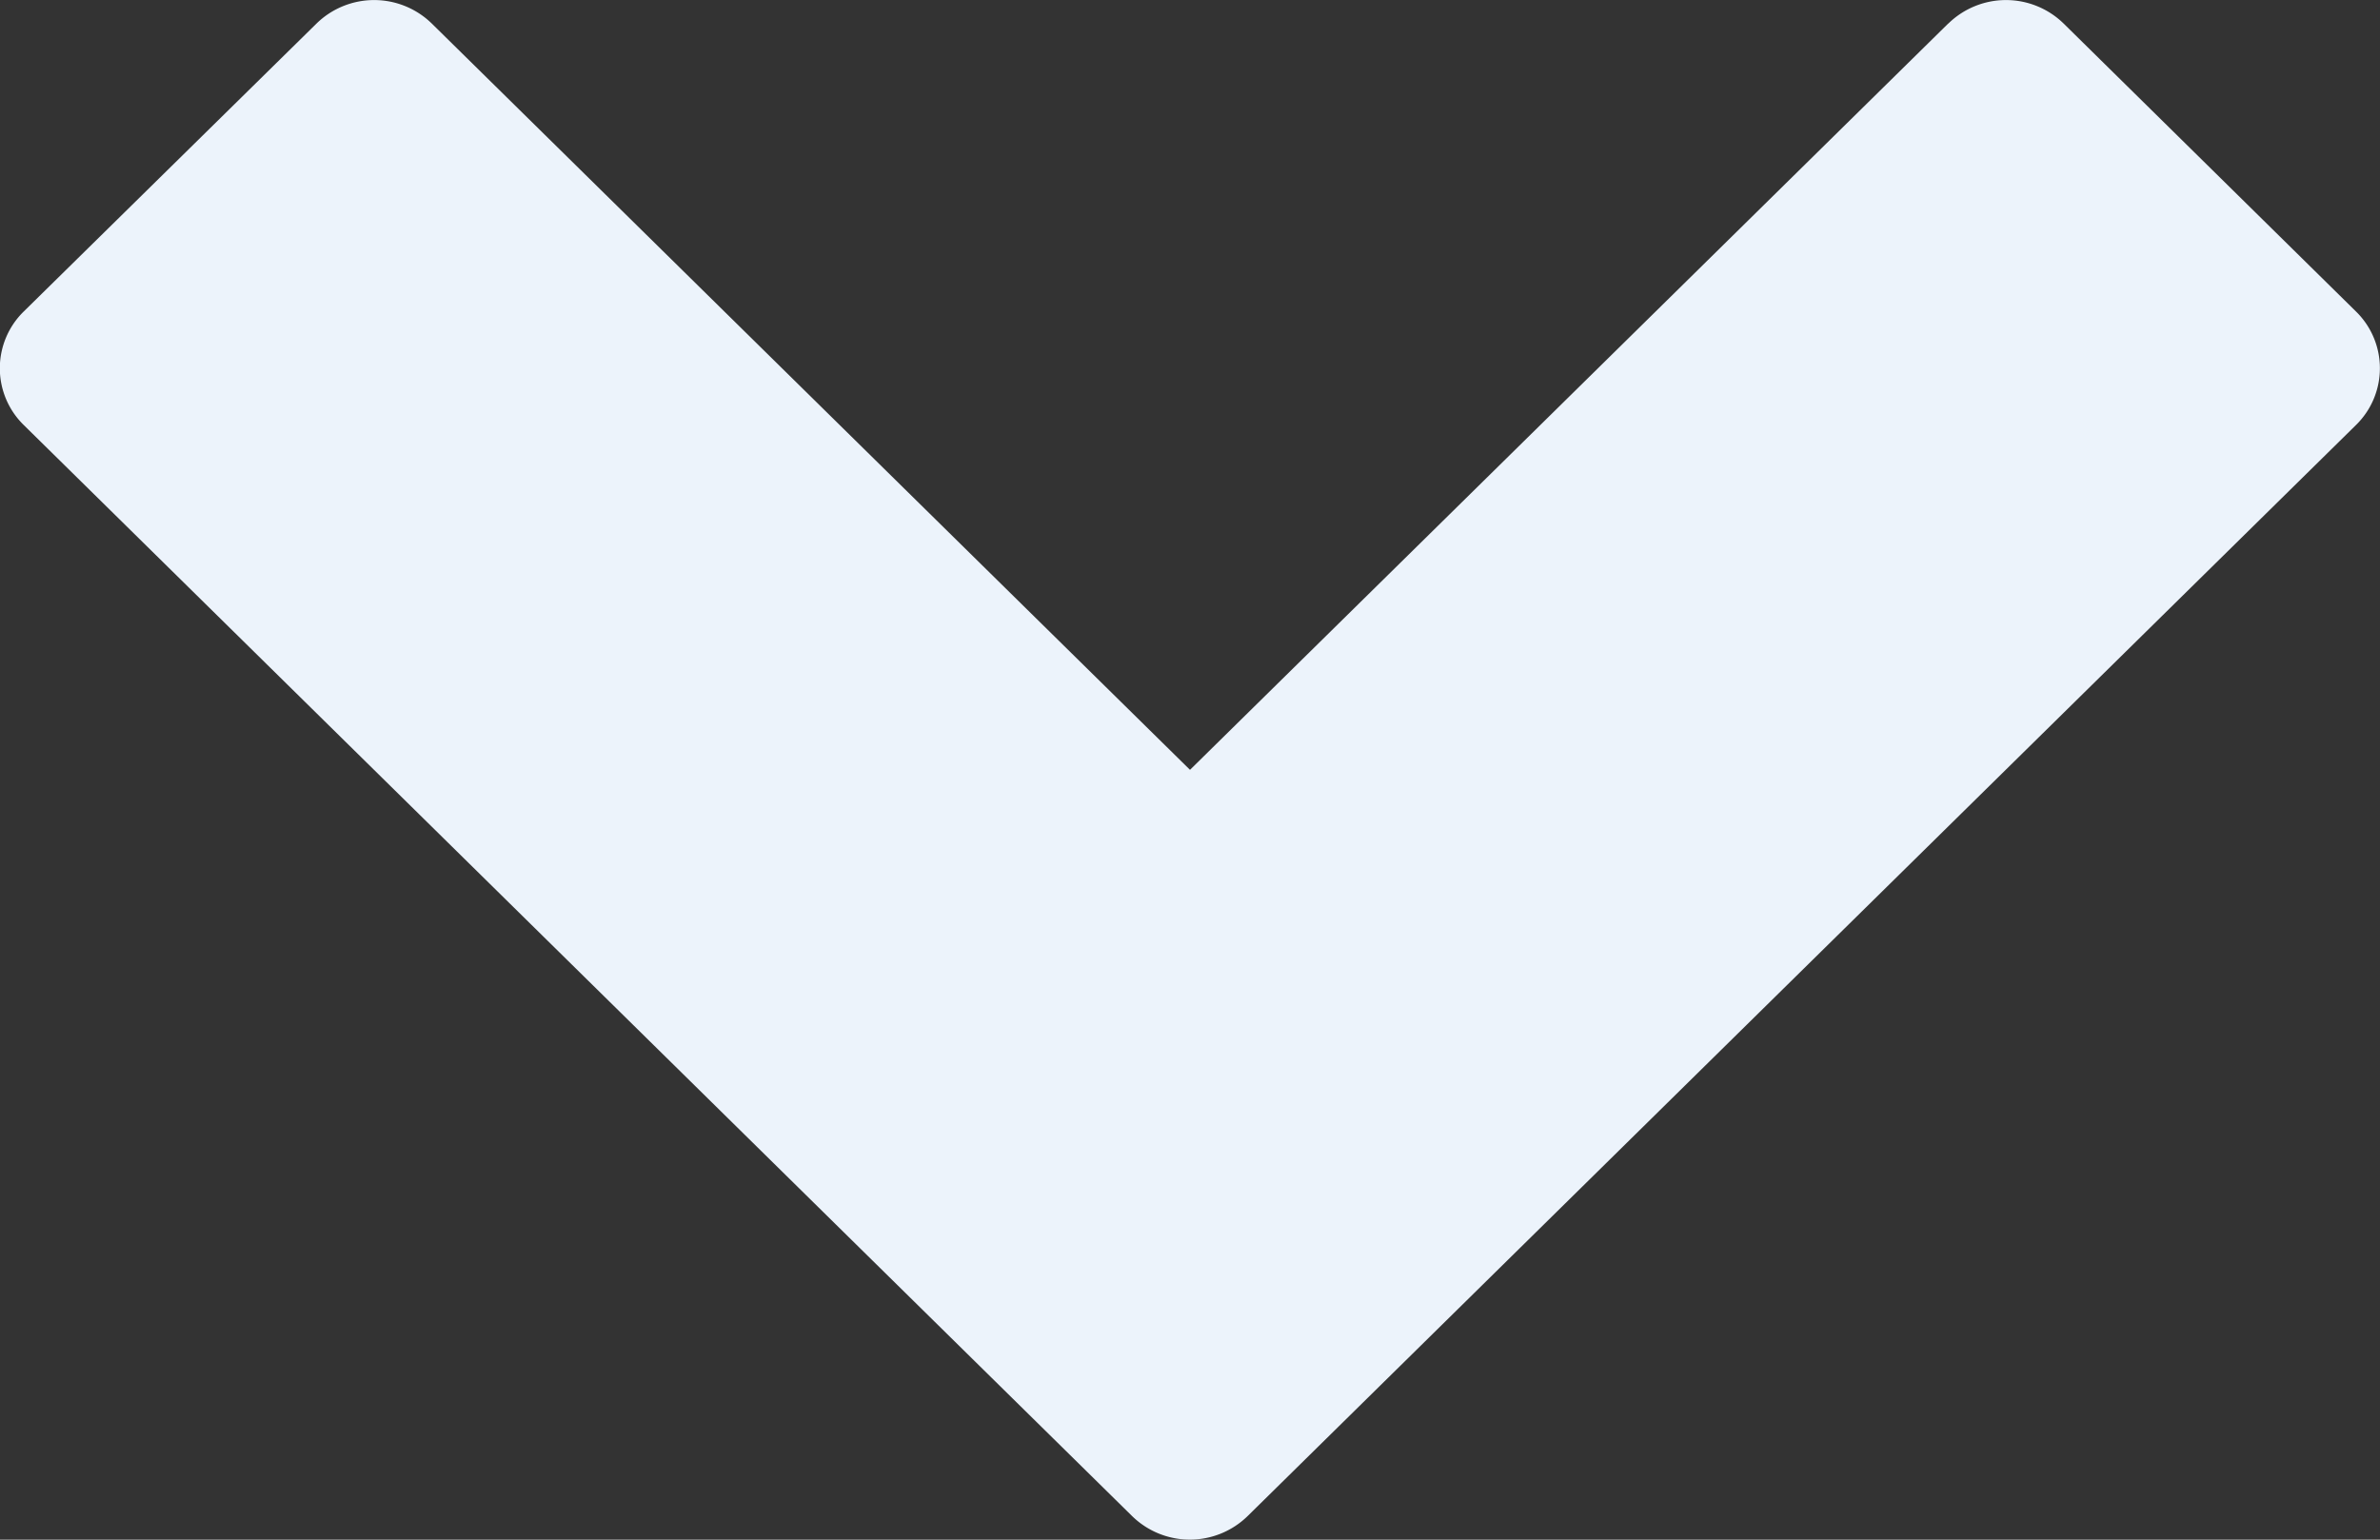 <svg viewBox="0 0 17 11" fill="none" xmlns="http://www.w3.org/2000/svg"><rect x="0" y="0" width="17" height="11" fill="#333333" stroke="none"/><path fill-rule="evenodd" clip-rule="evenodd" d="M13.916.168L8.5 5.5 3.084.168a.589.589 0 00-.823 0L.17 2.225a.567.567 0 000 .812l7.917 7.795a.59.59 0 00.824 0l7.917-7.795a.567.567 0 000-.812L14.74.168a.589.589 0 00-.823 0z" fill="#ECF3FB"/></svg>